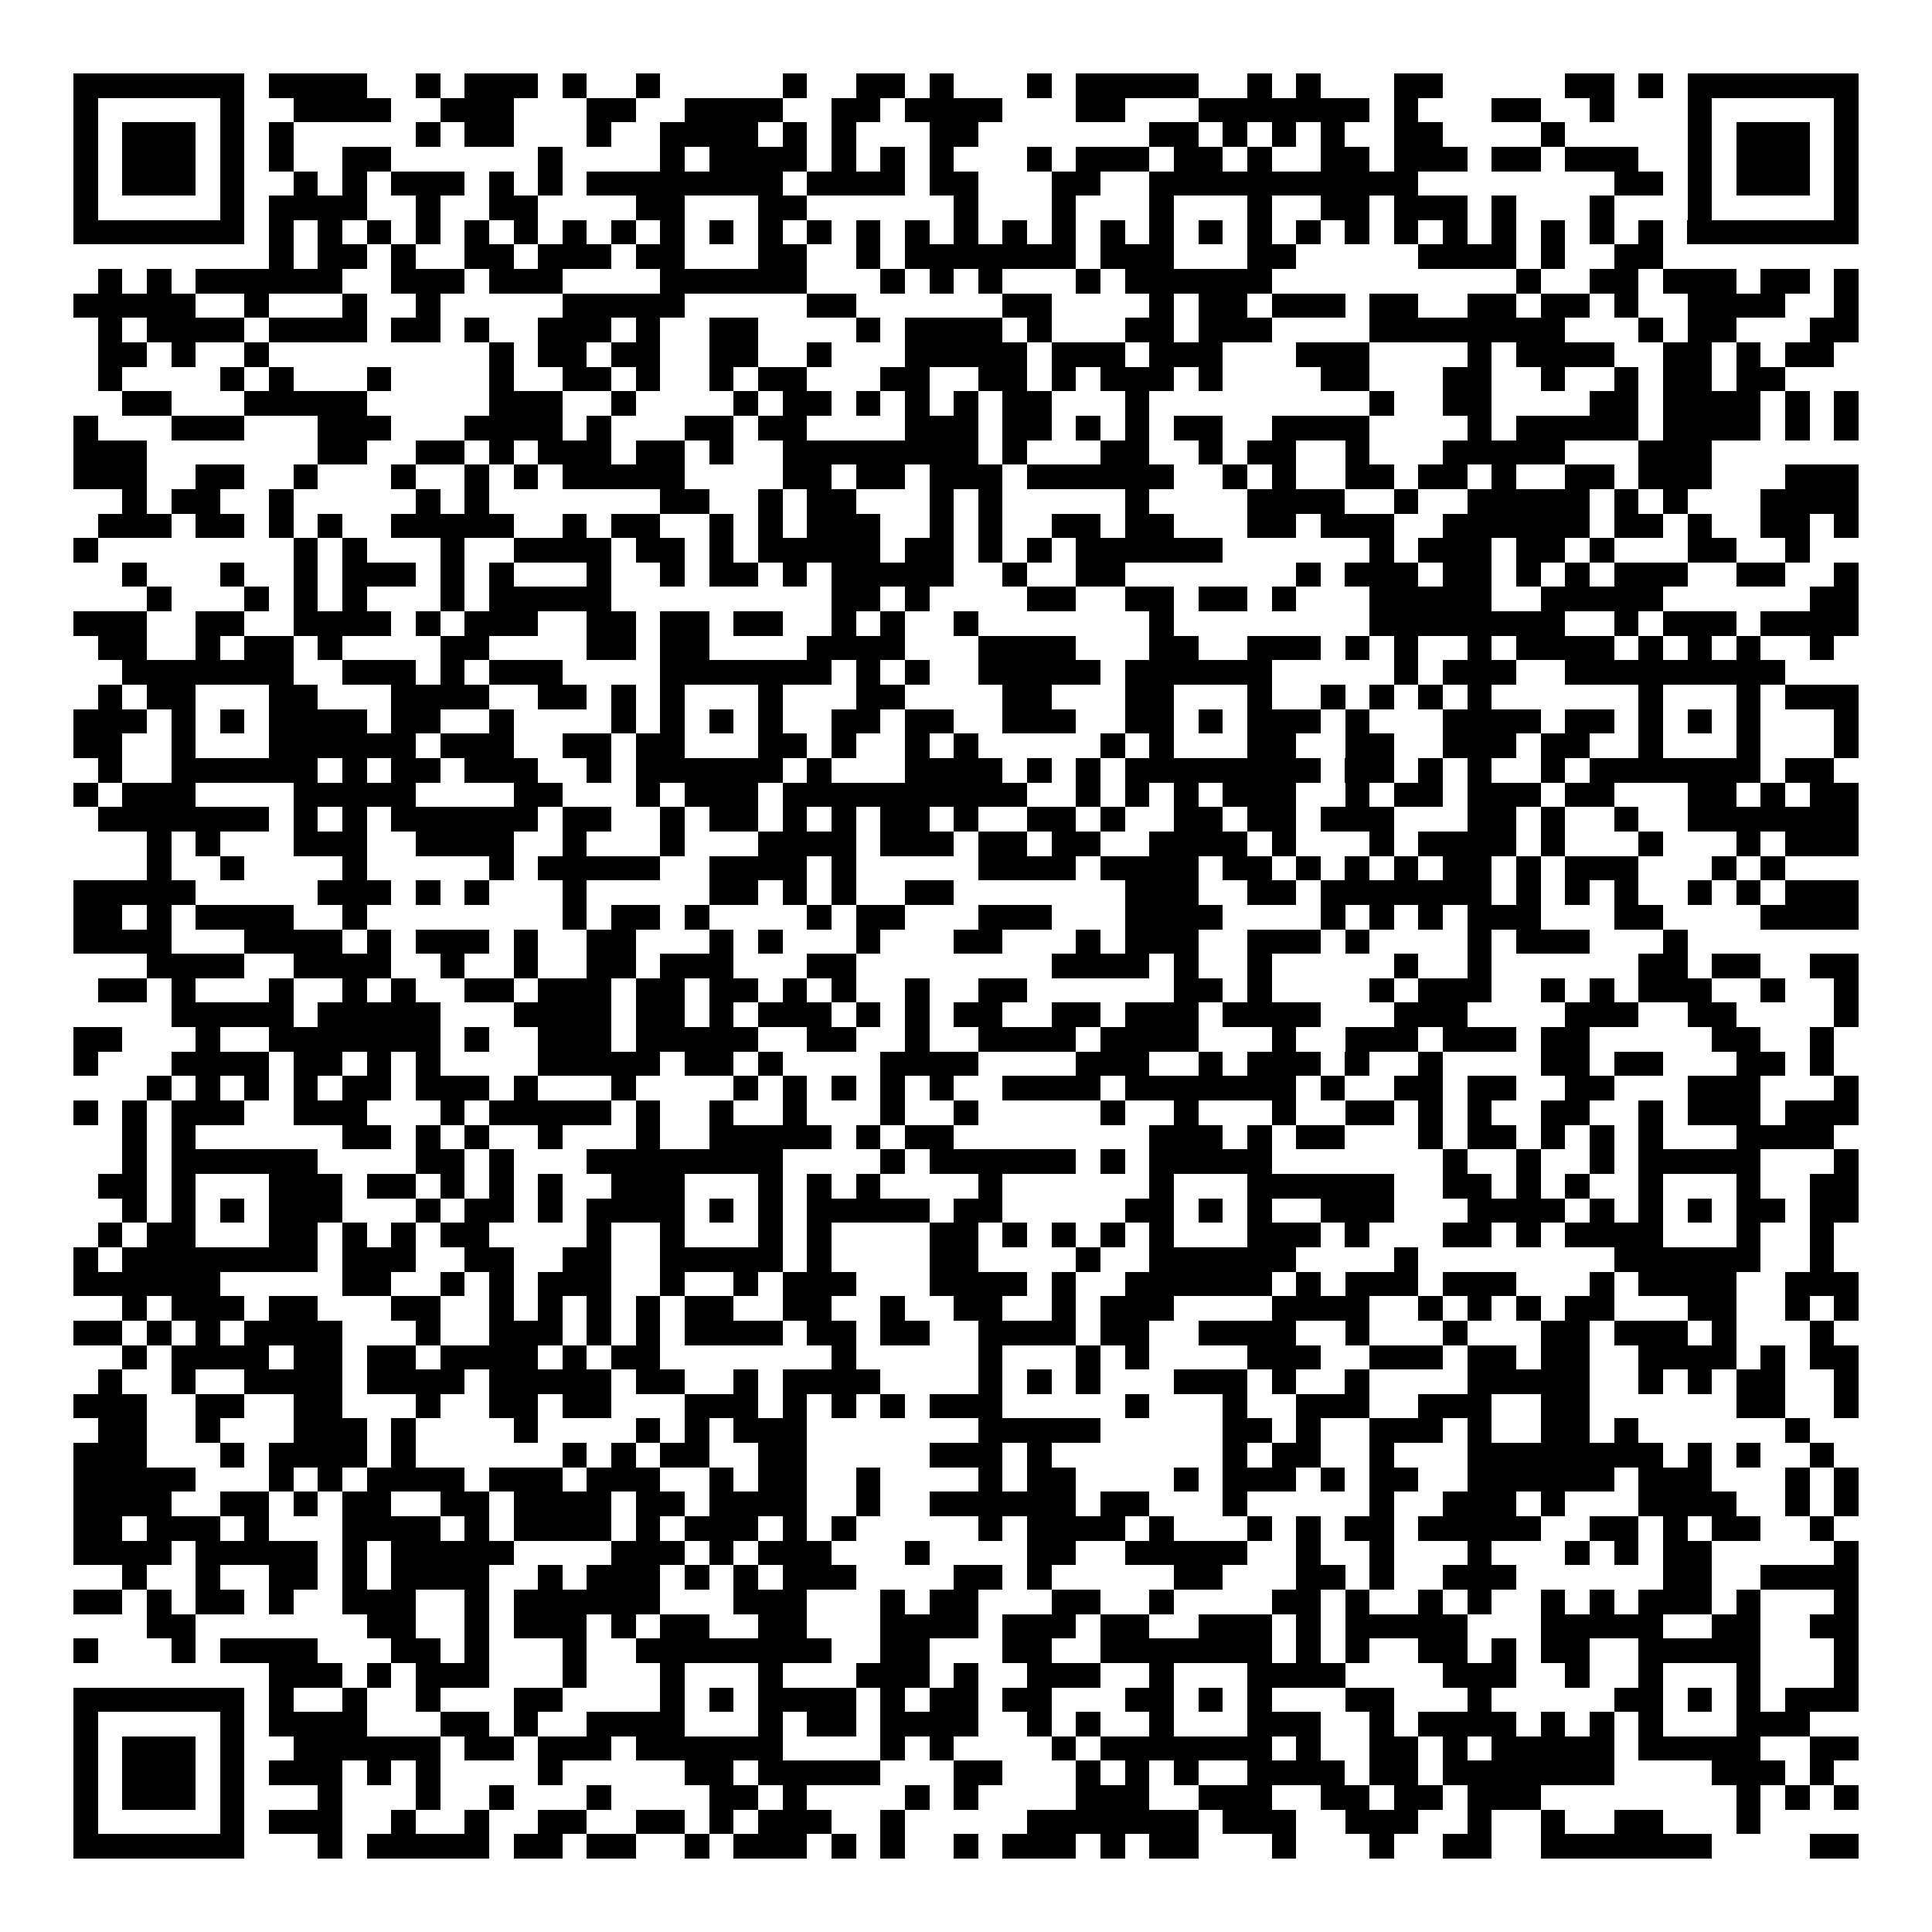 <svg xmlns="http://www.w3.org/2000/svg" width="176" height="176" viewBox="0 0 79 79" shape-rendering="crispEdges"><path fill="#ffffff" d="M0 0h79v79H0z"/><path stroke="#000000" d="M3 3.5h7m1 0h4m2 0h1m1 0h3m1 0h1m2 0h1m5 0h1m2 0h2m1 0h1m3 0h1m1 0h5m2 0h1m1 0h1m3 0h2m5 0h2m1 0h1m1 0h7M3 4.5h1m5 0h1m2 0h4m2 0h3m3 0h2m2 0h4m2 0h2m1 0h4m3 0h2m3 0h7m1 0h1m3 0h2m2 0h1m3 0h1m5 0h1M3 5.5h1m1 0h3m1 0h1m1 0h1m5 0h1m1 0h2m3 0h1m2 0h4m1 0h1m1 0h1m3 0h2m7 0h2m1 0h1m1 0h1m1 0h1m2 0h2m4 0h1m5 0h1m1 0h3m1 0h1M3 6.5h1m1 0h3m1 0h1m1 0h1m2 0h2m6 0h1m4 0h1m1 0h4m1 0h1m1 0h1m1 0h1m3 0h1m1 0h3m1 0h2m1 0h1m2 0h2m1 0h3m1 0h2m1 0h3m2 0h1m1 0h3m1 0h1M3 7.5h1m1 0h3m1 0h1m2 0h1m1 0h1m1 0h3m1 0h1m1 0h1m1 0h8m1 0h4m1 0h2m3 0h2m2 0h11m8 0h2m1 0h1m1 0h3m1 0h1M3 8.5h1m5 0h1m1 0h4m2 0h1m2 0h2m4 0h2m3 0h2m6 0h1m3 0h1m3 0h1m3 0h1m2 0h2m1 0h3m1 0h1m3 0h1m3 0h1m5 0h1M3 9.5h7m1 0h1m1 0h1m1 0h1m1 0h1m1 0h1m1 0h1m1 0h1m1 0h1m1 0h1m1 0h1m1 0h1m1 0h1m1 0h1m1 0h1m1 0h1m1 0h1m1 0h1m1 0h1m1 0h1m1 0h1m1 0h1m1 0h1m1 0h1m1 0h1m1 0h1m1 0h1m1 0h1m1 0h1m1 0h1m1 0h7M11 10.5h1m1 0h2m1 0h1m2 0h2m1 0h3m1 0h2m3 0h2m2 0h1m1 0h7m1 0h3m3 0h2m5 0h4m1 0h1m2 0h2M4 11.5h1m1 0h1m1 0h6m2 0h3m1 0h3m4 0h6m3 0h1m1 0h1m1 0h1m3 0h1m1 0h6m10 0h1m2 0h2m1 0h3m1 0h2m1 0h1M3 12.5h5m2 0h1m3 0h1m2 0h1m5 0h5m5 0h2m6 0h2m4 0h1m1 0h2m1 0h3m1 0h2m2 0h2m1 0h2m1 0h1m2 0h4m2 0h1M4 13.5h1m1 0h4m1 0h4m1 0h2m1 0h1m2 0h3m1 0h1m2 0h2m4 0h1m1 0h4m1 0h1m3 0h2m1 0h3m4 0h8m3 0h1m1 0h2m3 0h2M4 14.5h2m1 0h1m2 0h1m9 0h1m1 0h2m1 0h2m2 0h2m2 0h1m3 0h5m1 0h3m1 0h3m3 0h3m4 0h1m1 0h4m2 0h2m1 0h1m1 0h2M4 15.5h1m4 0h1m1 0h1m3 0h1m4 0h1m2 0h2m1 0h1m2 0h1m1 0h2m3 0h2m2 0h2m1 0h1m1 0h3m1 0h1m4 0h2m3 0h2m2 0h1m2 0h1m1 0h2m1 0h2M5 16.5h2m3 0h5m5 0h3m2 0h1m4 0h1m1 0h2m1 0h1m1 0h1m1 0h1m1 0h2m3 0h1m9 0h1m2 0h2m4 0h2m1 0h4m1 0h1m1 0h1M3 17.5h1m3 0h3m3 0h3m3 0h4m1 0h1m3 0h2m1 0h2m4 0h3m1 0h2m1 0h1m1 0h1m1 0h2m2 0h4m4 0h1m1 0h5m1 0h4m1 0h1m1 0h1M3 18.5h3m7 0h2m2 0h2m1 0h1m1 0h3m1 0h2m1 0h1m2 0h8m1 0h1m3 0h2m2 0h1m1 0h2m2 0h1m3 0h5m3 0h3M3 19.5h3m2 0h2m2 0h1m3 0h1m2 0h1m1 0h1m1 0h5m4 0h2m1 0h2m1 0h3m1 0h6m2 0h1m1 0h1m2 0h2m1 0h2m1 0h1m2 0h2m1 0h3m3 0h3M5 20.5h1m1 0h2m2 0h1m5 0h1m1 0h1m7 0h2m2 0h1m1 0h2m3 0h1m1 0h1m5 0h1m4 0h4m2 0h1m2 0h5m1 0h1m1 0h1m3 0h4M4 21.5h3m1 0h2m1 0h1m1 0h1m2 0h5m2 0h1m1 0h2m2 0h1m1 0h1m1 0h3m2 0h1m1 0h1m2 0h2m1 0h2m3 0h2m1 0h3m2 0h6m1 0h2m1 0h1m2 0h2m1 0h1M3 22.5h1m8 0h1m1 0h1m3 0h1m2 0h4m1 0h2m1 0h1m1 0h5m1 0h2m1 0h1m1 0h1m1 0h6m6 0h1m1 0h3m1 0h2m1 0h1m3 0h2m2 0h1M5 23.5h1m3 0h1m2 0h1m1 0h3m1 0h1m1 0h1m3 0h1m2 0h1m1 0h2m1 0h1m1 0h5m2 0h1m2 0h2m7 0h1m1 0h3m1 0h2m1 0h1m1 0h1m1 0h3m2 0h2m2 0h1M6 24.5h1m3 0h1m1 0h1m1 0h1m3 0h1m1 0h5m9 0h2m1 0h1m4 0h2m2 0h2m1 0h2m1 0h1m3 0h5m2 0h5m6 0h2M3 25.5h3m2 0h2m2 0h4m1 0h1m1 0h3m2 0h2m1 0h2m1 0h2m2 0h1m1 0h1m2 0h1m7 0h1m8 0h8m2 0h1m1 0h3m1 0h4M4 26.5h2m2 0h1m1 0h2m1 0h1m4 0h2m4 0h2m1 0h2m4 0h4m3 0h4m3 0h2m2 0h3m1 0h1m1 0h1m2 0h1m1 0h4m1 0h1m1 0h1m1 0h1m2 0h1M5 27.5h7m2 0h3m1 0h1m1 0h3m4 0h7m1 0h1m1 0h1m2 0h5m1 0h6m5 0h1m1 0h3m2 0h9M4 28.5h1m1 0h2m3 0h2m3 0h4m2 0h2m1 0h1m1 0h1m3 0h1m3 0h2m4 0h2m3 0h2m3 0h1m2 0h1m1 0h1m1 0h1m1 0h1m6 0h1m3 0h1m1 0h3M3 29.5h3m1 0h1m1 0h1m1 0h4m1 0h2m2 0h1m4 0h1m1 0h1m1 0h1m1 0h1m2 0h2m1 0h2m2 0h3m2 0h2m1 0h1m1 0h3m1 0h1m3 0h4m1 0h2m1 0h1m1 0h1m1 0h1m3 0h1M3 30.5h2m2 0h1m3 0h6m1 0h3m2 0h2m1 0h2m3 0h2m1 0h1m2 0h1m1 0h1m5 0h1m1 0h1m3 0h2m2 0h2m2 0h3m1 0h2m2 0h1m3 0h1m3 0h1M4 31.5h1m2 0h6m1 0h1m1 0h2m1 0h3m2 0h1m1 0h6m1 0h1m3 0h4m1 0h1m1 0h1m1 0h8m1 0h2m1 0h1m1 0h1m2 0h1m1 0h7m1 0h2M3 32.5h1m1 0h3m4 0h5m4 0h2m3 0h1m1 0h3m1 0h10m2 0h1m1 0h1m1 0h1m1 0h3m2 0h1m1 0h2m1 0h3m1 0h2m3 0h2m1 0h1m1 0h2M4 33.5h7m1 0h1m1 0h1m1 0h6m1 0h2m2 0h1m1 0h2m1 0h1m1 0h1m1 0h2m1 0h1m2 0h2m1 0h1m2 0h2m1 0h2m1 0h3m3 0h2m1 0h1m2 0h1m2 0h7M6 34.5h1m1 0h1m3 0h3m2 0h4m2 0h1m3 0h1m3 0h4m1 0h3m1 0h2m1 0h2m2 0h4m1 0h1m3 0h1m1 0h4m1 0h1m3 0h1m3 0h1m1 0h3M6 35.5h1m2 0h1m4 0h1m5 0h1m1 0h5m2 0h4m1 0h1m5 0h4m1 0h4m1 0h2m1 0h1m1 0h1m1 0h1m1 0h2m1 0h1m1 0h3m3 0h1m1 0h1M3 36.5h5m5 0h3m1 0h1m1 0h1m3 0h1m5 0h2m1 0h1m1 0h1m2 0h2m7 0h3m2 0h2m1 0h7m1 0h1m1 0h1m1 0h1m2 0h1m1 0h1m1 0h3M3 37.5h2m1 0h1m1 0h4m2 0h1m8 0h1m1 0h2m1 0h1m4 0h1m1 0h2m3 0h3m3 0h4m4 0h1m1 0h1m1 0h1m1 0h3m3 0h2m4 0h4M3 38.5h4m3 0h4m1 0h1m1 0h3m1 0h1m2 0h2m3 0h1m1 0h1m3 0h1m3 0h2m3 0h1m1 0h3m2 0h3m1 0h1m4 0h1m1 0h3m3 0h1M6 39.5h4m2 0h4m2 0h1m2 0h1m2 0h2m1 0h3m3 0h2m8 0h4m1 0h1m2 0h1m5 0h1m2 0h1m6 0h2m1 0h2m2 0h2M4 40.5h2m1 0h1m3 0h1m2 0h1m1 0h1m2 0h2m1 0h3m1 0h2m1 0h2m1 0h1m1 0h1m2 0h1m2 0h2m6 0h2m1 0h1m4 0h1m1 0h3m2 0h1m1 0h1m1 0h3m2 0h1m2 0h1M7 41.5h5m1 0h5m3 0h4m1 0h2m1 0h1m1 0h3m1 0h1m1 0h1m1 0h2m2 0h2m1 0h3m1 0h4m3 0h3m4 0h3m2 0h2m4 0h1M3 42.5h2m3 0h1m2 0h7m1 0h1m2 0h3m1 0h5m2 0h2m2 0h1m2 0h4m1 0h4m3 0h1m2 0h3m1 0h3m1 0h2m5 0h2m2 0h1M3 43.5h1m3 0h4m1 0h2m1 0h1m1 0h1m4 0h5m1 0h2m1 0h1m4 0h4m4 0h3m2 0h1m1 0h3m1 0h1m2 0h1m4 0h2m1 0h2m3 0h2m1 0h1M6 44.5h1m1 0h1m1 0h1m1 0h1m1 0h2m1 0h3m1 0h1m3 0h1m4 0h1m1 0h1m1 0h1m1 0h1m1 0h1m2 0h4m1 0h7m1 0h1m2 0h2m1 0h2m2 0h2m3 0h3m3 0h1M3 45.5h1m1 0h1m1 0h3m2 0h3m3 0h1m1 0h5m1 0h1m2 0h1m2 0h1m3 0h1m2 0h1m5 0h1m2 0h1m3 0h1m2 0h2m1 0h1m1 0h1m2 0h2m2 0h1m1 0h3m1 0h3M5 46.5h1m1 0h1m6 0h2m1 0h1m1 0h1m2 0h1m3 0h1m2 0h5m1 0h1m1 0h2m8 0h3m1 0h1m1 0h2m3 0h1m1 0h2m1 0h1m1 0h1m1 0h1m3 0h4M5 47.5h1m1 0h6m4 0h2m1 0h1m3 0h8m4 0h1m1 0h6m1 0h1m1 0h5m7 0h1m2 0h1m2 0h1m1 0h5m3 0h1M4 48.5h2m1 0h1m3 0h3m1 0h2m1 0h1m1 0h1m1 0h1m2 0h3m3 0h1m1 0h1m1 0h1m4 0h1m6 0h1m3 0h6m2 0h2m1 0h1m1 0h1m2 0h1m3 0h1m2 0h2M5 49.5h1m1 0h1m1 0h1m1 0h3m3 0h1m1 0h2m1 0h1m1 0h4m1 0h1m1 0h1m1 0h5m1 0h2m5 0h2m1 0h1m1 0h1m2 0h3m3 0h4m1 0h1m1 0h1m1 0h1m1 0h2m1 0h2M4 50.5h1m1 0h2m3 0h2m1 0h1m1 0h1m1 0h2m4 0h1m2 0h1m3 0h1m1 0h1m4 0h2m1 0h1m1 0h1m1 0h1m1 0h1m3 0h3m1 0h1m3 0h2m1 0h1m1 0h4m3 0h1m2 0h1M3 51.5h1m1 0h8m1 0h3m2 0h2m2 0h2m2 0h5m1 0h1m4 0h2m4 0h1m2 0h6m4 0h1m8 0h6m2 0h1M3 52.5h6m5 0h2m2 0h1m1 0h1m1 0h3m2 0h1m2 0h1m1 0h3m3 0h4m1 0h1m2 0h6m1 0h1m1 0h3m1 0h3m3 0h1m1 0h4m2 0h3M5 53.5h1m1 0h3m1 0h2m3 0h2m2 0h1m1 0h1m1 0h1m1 0h1m1 0h2m2 0h2m2 0h1m2 0h2m2 0h1m1 0h3m4 0h4m2 0h1m1 0h1m1 0h1m1 0h2m3 0h2m2 0h1m1 0h1M3 54.5h2m1 0h1m1 0h1m1 0h4m3 0h1m2 0h3m1 0h1m1 0h1m1 0h4m1 0h2m1 0h2m2 0h4m1 0h2m2 0h4m2 0h1m3 0h1m3 0h2m1 0h3m1 0h1m3 0h1M5 55.5h1m1 0h4m1 0h2m1 0h2m1 0h4m1 0h1m1 0h2m7 0h1m5 0h1m3 0h1m1 0h1m4 0h3m2 0h3m1 0h2m1 0h2m2 0h4m1 0h1m1 0h2M4 56.5h1m2 0h1m2 0h4m1 0h4m1 0h5m1 0h2m2 0h1m1 0h4m4 0h1m1 0h1m1 0h1m3 0h3m1 0h1m2 0h1m4 0h5m2 0h1m1 0h1m1 0h2m2 0h1M3 57.5h3m2 0h2m2 0h2m3 0h1m2 0h2m1 0h2m3 0h3m1 0h1m1 0h1m1 0h1m1 0h3m5 0h1m3 0h1m2 0h3m2 0h3m2 0h2m6 0h2m2 0h1M4 58.5h2m2 0h1m3 0h3m1 0h1m4 0h1m4 0h1m1 0h1m1 0h3m7 0h5m5 0h2m1 0h1m2 0h3m1 0h1m2 0h2m1 0h1m6 0h1M3 59.5h3m3 0h1m1 0h4m1 0h1m6 0h1m1 0h1m1 0h2m2 0h2m5 0h3m1 0h1m7 0h1m1 0h2m2 0h1m3 0h8m1 0h1m1 0h1m2 0h1M3 60.5h5m3 0h1m1 0h1m1 0h4m1 0h3m1 0h3m2 0h1m1 0h2m2 0h1m4 0h1m1 0h2m4 0h1m1 0h3m1 0h1m1 0h2m2 0h6m1 0h3m3 0h1m1 0h1M3 61.5h4m2 0h2m1 0h1m1 0h2m2 0h2m1 0h4m1 0h2m1 0h4m2 0h1m2 0h6m1 0h2m3 0h1m5 0h1m2 0h3m1 0h1m3 0h4m2 0h1m1 0h1M3 62.5h2m1 0h3m1 0h1m3 0h4m1 0h1m1 0h4m1 0h1m1 0h3m1 0h1m1 0h1m5 0h1m1 0h4m1 0h1m3 0h1m1 0h1m1 0h2m1 0h5m2 0h2m1 0h1m1 0h2m2 0h1M3 63.5h4m1 0h5m1 0h1m1 0h5m4 0h3m1 0h1m1 0h3m3 0h1m4 0h2m2 0h5m2 0h1m2 0h1m3 0h1m3 0h1m1 0h1m1 0h2m5 0h1M5 64.5h1m2 0h1m2 0h2m1 0h1m1 0h4m2 0h1m1 0h3m1 0h1m1 0h1m1 0h3m4 0h2m1 0h1m5 0h2m3 0h2m1 0h1m2 0h3m6 0h2m2 0h4M3 65.5h2m1 0h1m1 0h2m1 0h1m2 0h3m2 0h1m1 0h6m3 0h3m3 0h1m1 0h2m3 0h2m2 0h1m4 0h2m1 0h1m2 0h1m1 0h1m2 0h1m1 0h1m1 0h3m1 0h1m3 0h1M6 66.5h2m7 0h2m2 0h1m1 0h3m1 0h1m1 0h2m2 0h2m3 0h4m1 0h3m1 0h2m2 0h3m1 0h1m1 0h5m3 0h5m2 0h2m2 0h2M3 67.5h1m3 0h1m1 0h4m3 0h2m1 0h1m3 0h1m2 0h8m2 0h2m3 0h2m2 0h7m1 0h1m1 0h1m2 0h2m1 0h1m1 0h2m2 0h5m3 0h1M11 68.5h3m1 0h1m1 0h3m3 0h1m3 0h1m3 0h1m3 0h3m1 0h1m2 0h3m2 0h1m3 0h4m4 0h3m2 0h1m2 0h1m3 0h1m3 0h1M3 69.5h7m1 0h1m2 0h1m2 0h1m3 0h2m4 0h1m1 0h1m1 0h4m1 0h1m1 0h2m1 0h2m3 0h2m1 0h1m1 0h1m3 0h2m3 0h1m5 0h2m1 0h1m1 0h1m1 0h3M3 70.5h1m5 0h1m1 0h4m3 0h2m1 0h1m2 0h4m3 0h1m1 0h2m1 0h4m2 0h1m1 0h1m2 0h1m3 0h3m2 0h1m1 0h4m1 0h1m1 0h1m1 0h1m3 0h3M3 71.5h1m1 0h3m1 0h1m2 0h6m1 0h2m1 0h3m1 0h6m4 0h1m1 0h1m4 0h1m1 0h7m1 0h1m2 0h2m1 0h1m1 0h5m1 0h5m2 0h2M3 72.5h1m1 0h3m1 0h1m1 0h3m1 0h1m1 0h1m4 0h1m5 0h2m1 0h5m3 0h2m3 0h1m1 0h1m1 0h1m2 0h4m1 0h2m1 0h7m4 0h3m1 0h1M3 73.5h1m1 0h3m1 0h1m3 0h1m3 0h1m2 0h1m3 0h1m4 0h2m1 0h1m4 0h1m1 0h1m4 0h3m2 0h3m2 0h2m1 0h2m1 0h3m8 0h1m1 0h1m1 0h1M3 74.5h1m5 0h1m1 0h3m2 0h1m2 0h1m2 0h2m2 0h2m1 0h1m1 0h3m2 0h1m5 0h7m1 0h3m2 0h3m2 0h1m2 0h1m2 0h2m3 0h1M3 75.5h7m3 0h1m1 0h5m1 0h2m1 0h2m2 0h1m1 0h3m1 0h1m1 0h1m2 0h1m1 0h3m1 0h1m1 0h2m3 0h1m3 0h1m2 0h2m2 0h7m4 0h2"/></svg>
